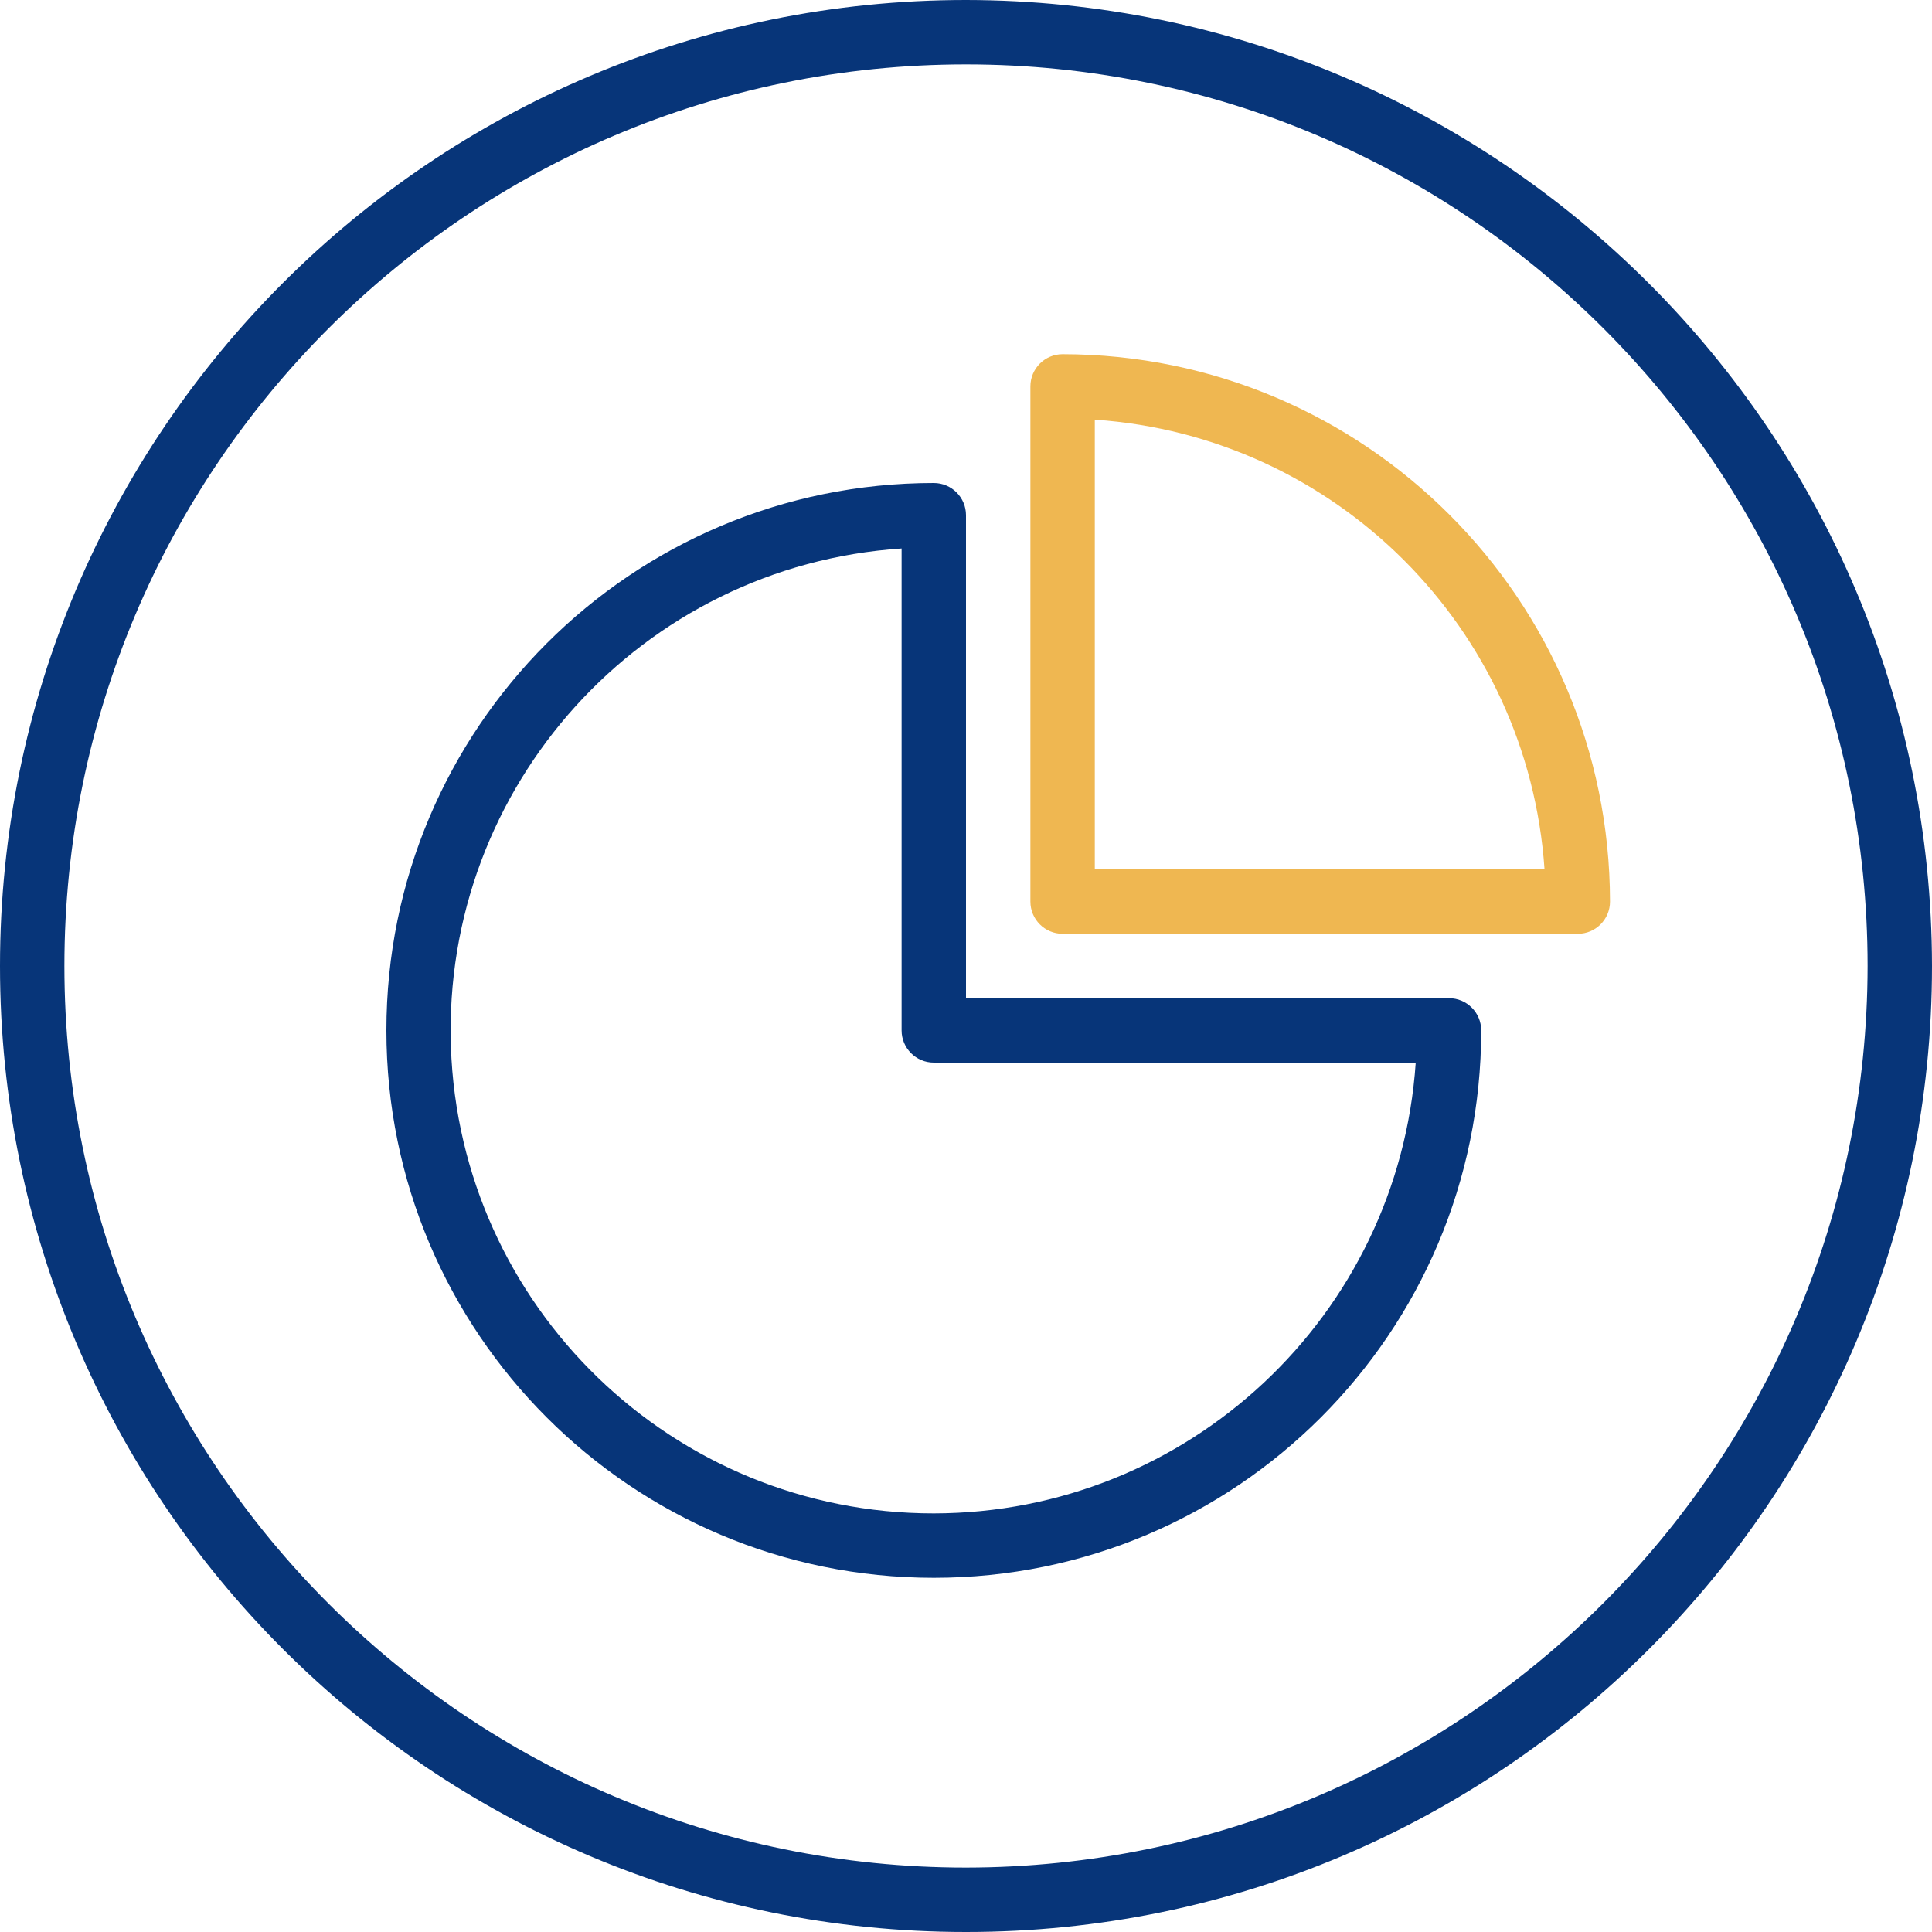 <svg xmlns="http://www.w3.org/2000/svg" width="640" height="640" viewBox="0 0 640 640" fill="none"><path d="M320 0C143.271 0 0 143.271 0 320C0 496.729 143.271 640 320 640C496.729 640 640 496.729 640 320C639.802 143.354 496.646 0.198 320 0ZM320 618.667C155.052 618.667 21.333 484.948 21.333 320C21.333 155.052 155.052 21.333 320 21.333C484.948 21.333 618.667 155.052 618.667 320C618.479 484.87 484.87 618.479 320 618.667Z" fill="#073579"></path><path d="M480 330.667H320V170.667C320 164.776 315.224 160 309.333 160C209.188 160 128 241.188 128 341.333C128 441.479 209.188 522.667 309.333 522.667C409.479 522.667 490.667 441.479 490.667 341.333C490.667 335.443 485.891 330.667 480 330.667ZM309.333 501.333C223.021 501.365 152.24 432.932 149.365 346.672C146.484 260.406 212.547 187.406 298.667 181.688V341.333C298.667 347.224 303.443 352 309.333 352H468.979C463.26 435.99 393.516 501.224 309.333 501.333Z" fill="#073579"></path><path d="M352 117.333C346.11 117.333 341.333 122.109 341.333 128V298.667C341.333 304.557 346.11 309.333 352 309.333H522.667C528.557 309.333 533.334 304.557 533.334 298.667C533.224 198.568 452.099 117.443 352 117.333ZM362.667 288V139.021C442.583 144.464 506.203 208.083 511.646 288H362.667Z" fill="#EFB751"></path></svg>